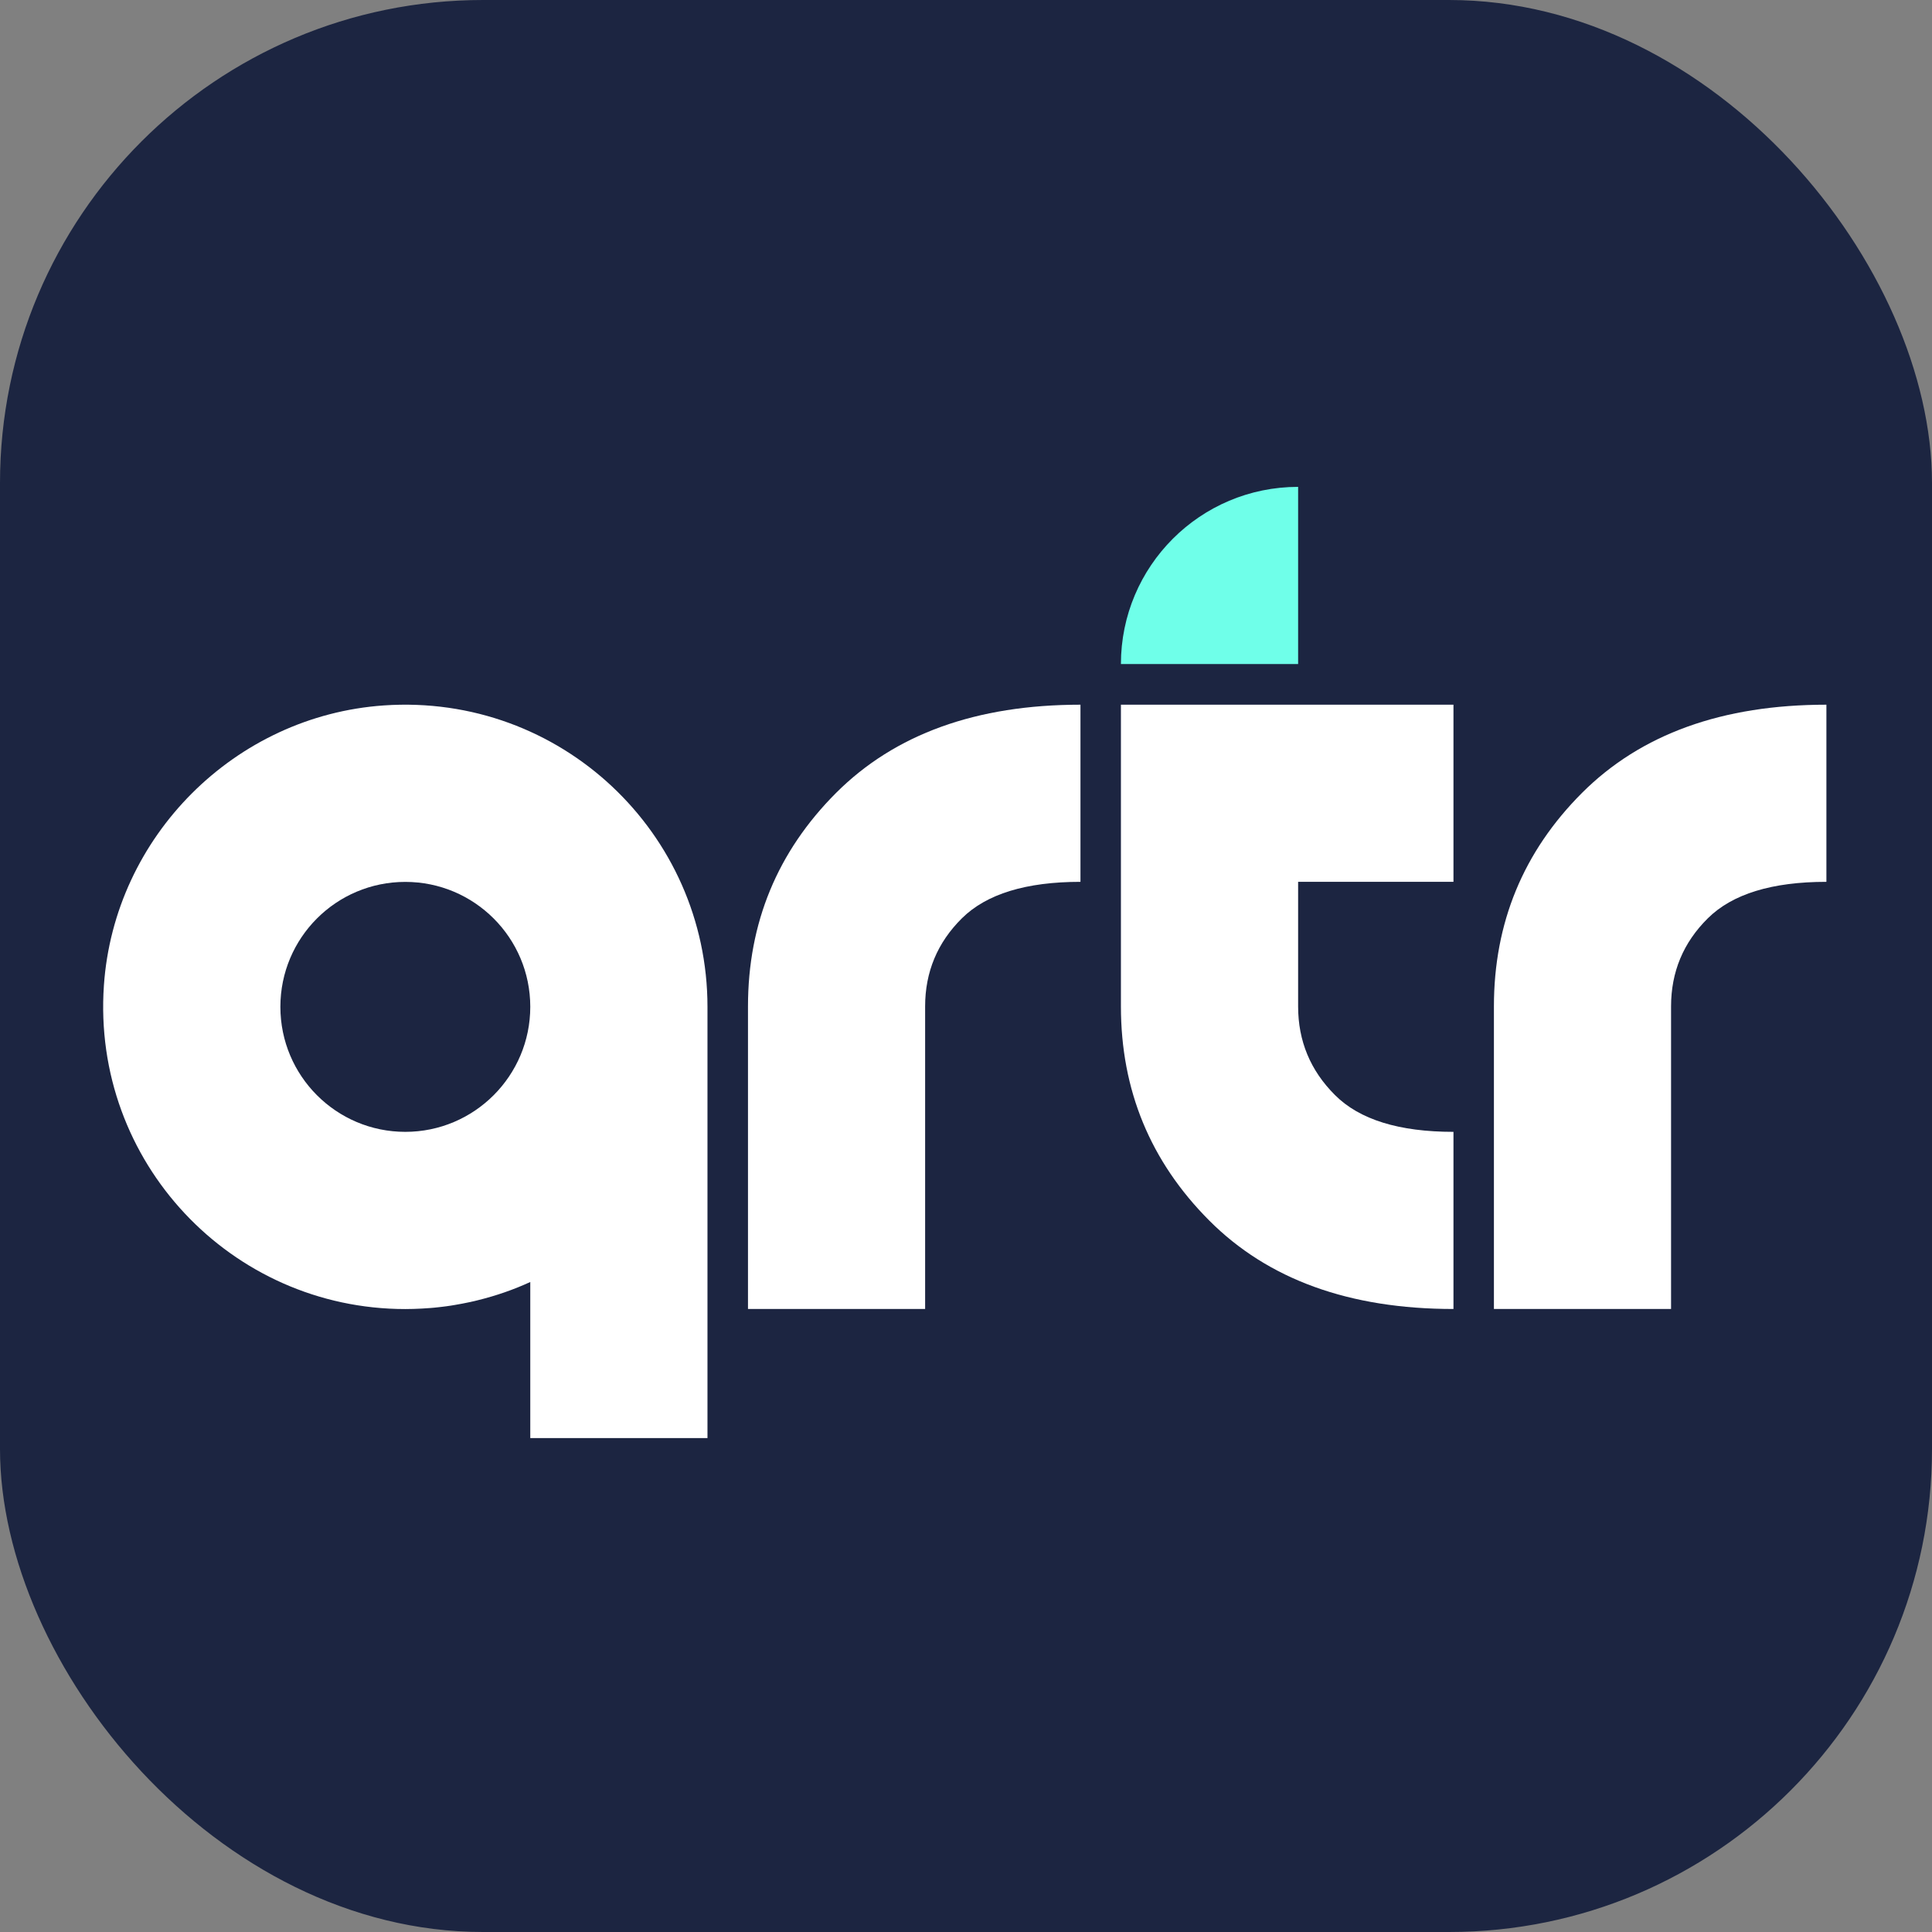 <svg width="32" height="32" viewBox="0 0 32 32" fill="none" xmlns="http://www.w3.org/2000/svg">
<rect x="0" y="0" width="32" height="32" fill="#808080" stroke="none"/>
<rect width="32" height="32" rx="8" fill="#1C2541"/>
<path d="M12.389 16.67C12.389 15.286 12.876 14.106 13.849 13.132C14.823 12.159 16.172 11.672 17.896 11.672V14.606C16.994 14.606 16.34 14.807 15.933 15.209C15.527 15.611 15.323 16.098 15.323 16.67V21.681H12.389V16.67Z" fill="white"/>
<path d="M24.744 16.67C24.744 15.286 25.23 14.106 26.204 13.132C27.178 12.159 28.527 11.672 30.251 11.672V14.606C29.349 14.606 28.695 14.807 28.288 15.209C27.881 15.611 27.678 16.098 27.678 16.67V21.681H24.744V16.67Z" fill="white"/>
<path d="M24.074 14.606V11.672H18.566V16.67C18.566 18.055 19.053 19.236 20.027 20.214C21.001 21.192 22.35 21.681 24.074 21.681V18.747C23.172 18.747 22.517 18.544 22.111 18.137C21.704 17.731 21.501 17.242 21.501 16.67V14.606H24.074Z" fill="white"/>
<path d="M21.501 8.064V10.999H18.566C18.566 9.378 19.88 8.064 21.501 8.064Z" fill="#6FFFE9"/>
<path d="M6.359 11.684C3.89 11.854 1.891 13.854 1.721 16.322C1.519 19.247 3.832 21.682 6.713 21.682C6.805 21.682 6.896 21.679 6.988 21.674C7.034 21.671 7.079 21.669 7.125 21.665C7.17 21.662 7.215 21.657 7.26 21.652C7.304 21.648 7.349 21.641 7.393 21.636C7.443 21.629 7.492 21.622 7.541 21.613C7.58 21.607 7.619 21.6 7.658 21.592C7.699 21.584 7.74 21.576 7.781 21.567C7.786 21.567 7.792 21.566 7.795 21.564C7.836 21.555 7.877 21.546 7.918 21.535C8.218 21.461 8.507 21.361 8.783 21.234V23.819H11.718V16.676C11.718 13.795 9.284 11.483 6.358 11.684L6.359 11.684ZM6.713 18.747C5.57 18.747 4.644 17.82 4.644 16.676C4.644 15.533 5.569 14.607 6.713 14.607C7.857 14.607 8.783 15.534 8.783 16.676C8.783 17.818 7.856 18.747 6.713 18.747Z" fill="white"/>
</svg>
